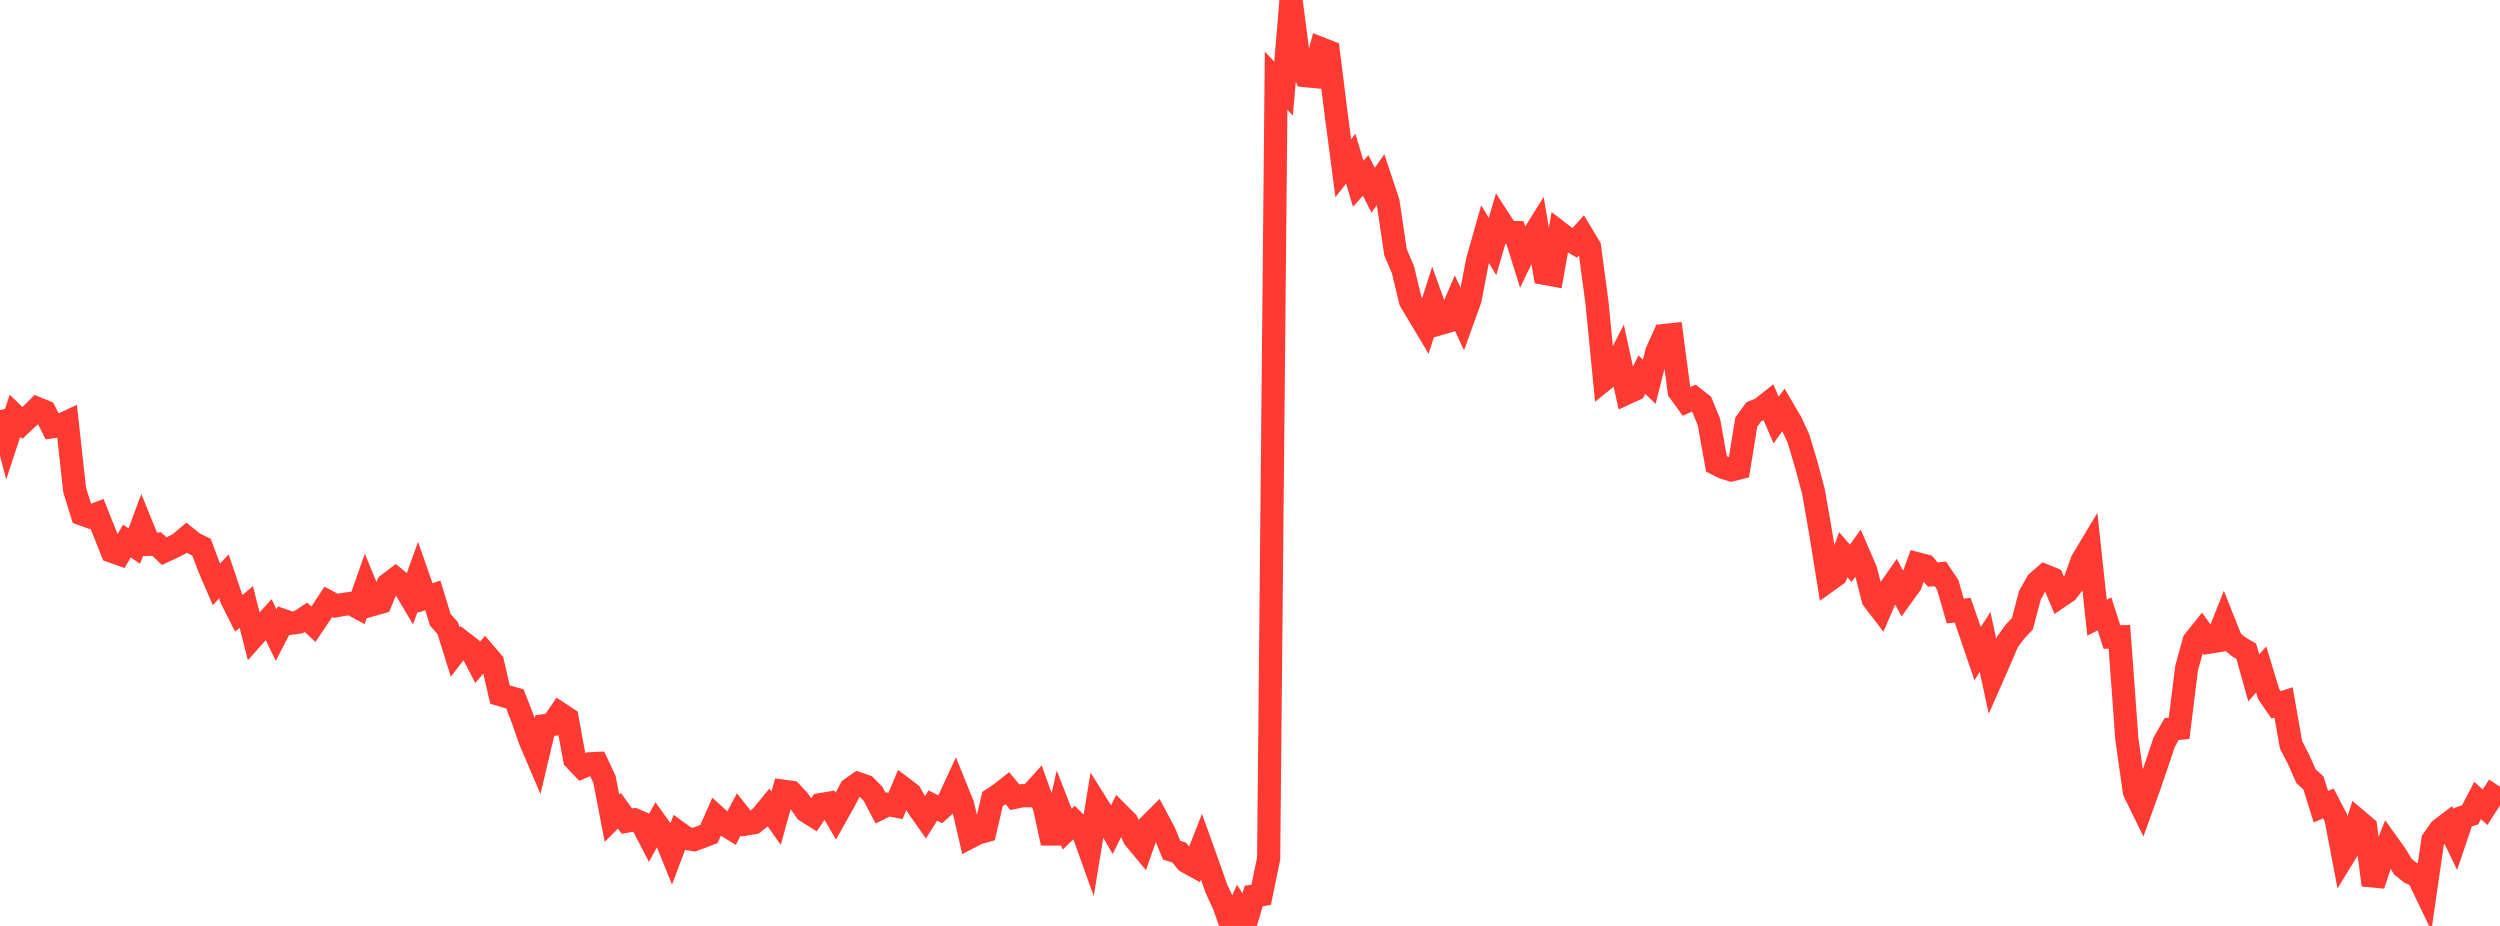 <?xml version="1.0" standalone="no"?>
<!DOCTYPE svg PUBLIC "-//W3C//DTD SVG 1.1//EN" "http://www.w3.org/Graphics/SVG/1.1/DTD/svg11.dtd">

<svg width="135" height="50" viewBox="0 0 135 50" preserveAspectRatio="none" 
  xmlns="http://www.w3.org/2000/svg"
  xmlns:xlink="http://www.w3.org/1999/xlink">


<polyline points="0.0, 22.15 0.403, 23.685 0.806, 22.455 1.209, 22.841 1.612, 22.464 2.015, 22.061 2.418, 22.225 2.821, 23.043 3.224, 22.983 3.627, 22.796 4.03, 26.455 4.433, 27.759 4.836, 27.903 5.239, 27.747 5.642, 28.751 6.045, 29.768 6.448, 29.911 6.851, 29.221 7.254, 29.487 7.657, 28.4 8.06, 29.392 8.463, 29.378 8.866, 29.762 9.269, 29.576 9.672, 29.372 10.075, 29.031 10.478, 29.351 10.881, 29.546 11.284, 30.621 11.687, 31.555 12.09, 31.125 12.493, 32.318 12.896, 33.118 13.299, 32.775 13.701, 34.36 14.104, 33.908 14.507, 33.462 14.91, 34.292 15.313, 33.513 15.716, 33.654 16.119, 33.598 16.522, 33.333 16.925, 33.709 17.328, 33.11 17.731, 32.499 18.134, 32.715 18.537, 32.642 18.94, 32.585 19.343, 32.804 19.746, 31.655 20.149, 32.638 20.552, 32.524 20.955, 31.558 21.358, 31.253 21.761, 31.58 22.164, 32.258 22.567, 31.132 22.97, 32.29 23.373, 32.151 23.776, 33.465 24.179, 33.925 24.582, 35.209 24.985, 34.687 25.388, 34.998 25.791, 35.769 26.194, 35.294 26.597, 35.76 27.0, 37.508 27.403, 37.629 27.806, 37.741 28.209, 38.783 28.612, 39.944 29.015, 40.888 29.418, 39.186 29.821, 39.125 30.224, 38.534 30.627, 38.799 31.03, 40.997 31.433, 41.42 31.836, 41.247 32.239, 41.227 32.642, 42.086 33.045, 44.183 33.448, 43.778 33.851, 44.342 34.254, 44.269 34.657, 44.439 35.06, 45.218 35.463, 44.489 35.866, 45.053 36.269, 46.051 36.672, 44.985 37.075, 45.276 37.478, 45.34 37.881, 45.19 38.284, 45.036 38.687, 44.122 39.09, 44.492 39.493, 44.743 39.896, 43.981 40.299, 44.495 40.701, 44.428 41.104, 44.108 41.507, 43.616 41.91, 44.185 42.313, 42.727 42.716, 42.783 43.119, 43.214 43.522, 43.788 43.925, 44.043 44.328, 43.447 44.731, 43.379 45.134, 44.076 45.537, 43.362 45.94, 42.6 46.343, 42.318 46.746, 42.458 47.149, 42.875 47.552, 43.64 47.955, 43.441 48.358, 43.521 48.761, 42.56 49.164, 42.866 49.567, 43.576 49.97, 44.148 50.373, 43.498 50.776, 43.702 51.179, 43.341 51.582, 42.467 51.985, 43.457 52.388, 45.196 52.791, 44.987 53.194, 44.874 53.597, 43.146 54.0, 42.884 54.403, 42.565 54.806, 43.053 55.209, 42.967 55.612, 42.971 56.015, 42.526 56.418, 43.657 56.821, 45.528 57.224, 43.739 57.627, 44.774 58.03, 44.383 58.433, 44.779 58.836, 45.906 59.239, 43.452 59.642, 44.094 60.045, 44.795 60.448, 43.983 60.851, 44.386 61.254, 45.255 61.657, 45.741 62.06, 44.58 62.463, 44.179 62.866, 44.933 63.269, 45.909 63.672, 46.037 64.075, 46.528 64.478, 46.75 64.881, 45.724 65.284, 46.845 65.687, 47.988 66.09, 48.861 66.493, 50.0 66.896, 49.092 67.299, 49.729 67.701, 48.386 68.104, 48.319 68.507, 46.365 68.91, 4.355 69.313, 4.788 69.716, 0.0 70.119, 3.091 70.522, 4.089 70.925, 4.128 71.328, 2.629 71.731, 2.788 72.134, 6.016 72.537, 9.085 72.94, 8.565 73.343, 9.92 73.746, 9.474 74.149, 10.272 74.552, 9.699 74.955, 10.909 75.358, 13.62 75.761, 14.566 76.164, 16.25 76.567, 16.926 76.97, 17.6 77.373, 16.343 77.776, 17.467 78.179, 17.349 78.582, 16.406 78.985, 17.277 79.388, 16.157 79.791, 14.064 80.194, 12.641 80.597, 13.311 81.0, 11.923 81.403, 12.545 81.806, 12.555 82.209, 13.843 82.612, 13.007 83.015, 12.362 83.418, 14.765 83.821, 14.839 84.224, 12.574 84.627, 12.883 85.03, 13.119 85.433, 12.671 85.836, 13.342 86.239, 16.362 86.642, 20.48 87.045, 20.154 87.448, 19.369 87.851, 21.22 88.254, 21.036 88.657, 20.231 89.06, 20.617 89.463, 19.016 89.866, 18.118 90.269, 18.075 90.672, 21.117 91.075, 21.673 91.478, 21.492 91.881, 21.81 92.284, 22.791 92.687, 25.049 93.09, 25.251 93.493, 25.373 93.896, 25.273 94.299, 22.795 94.701, 22.236 95.104, 22.07 95.507, 21.75 95.91, 22.685 96.313, 22.126 96.716, 22.815 97.119, 23.686 97.522, 25.037 97.925, 26.533 98.328, 28.846 98.731, 31.347 99.134, 31.058 99.537, 29.951 99.94, 30.42 100.343, 29.858 100.746, 30.788 101.149, 32.364 101.552, 32.888 101.955, 31.946 102.358, 31.368 102.761, 32.113 103.164, 31.553 103.567, 30.454 103.97, 30.559 104.373, 31.03 104.776, 30.985 105.179, 31.584 105.582, 32.991 105.985, 32.954 106.388, 34.115 106.791, 35.299 107.194, 34.664 107.597, 36.529 108.0, 35.612 108.403, 34.666 108.806, 34.112 109.209, 33.681 109.612, 32.15 110.015, 31.434 110.418, 31.087 110.821, 31.252 111.224, 32.208 111.627, 31.934 112.03, 31.407 112.433, 30.282 112.836, 29.611 113.239, 33.357 113.642, 33.151 114.045, 34.4 114.448, 34.389 114.851, 39.917 115.254, 42.749 115.657, 43.573 116.06, 42.454 116.463, 41.278 116.866, 40.077 117.269, 39.37 117.672, 39.33 118.075, 36.087 118.478, 34.619 118.881, 34.116 119.284, 34.68 119.687, 34.615 120.09, 33.595 120.493, 34.606 120.896, 34.932 121.299, 35.166 121.701, 36.605 122.104, 36.153 122.507, 37.478 122.91, 38.064 123.313, 37.931 123.716, 40.221 124.119, 40.997 124.522, 41.913 124.925, 42.276 125.328, 43.562 125.731, 43.385 126.134, 44.155 126.537, 46.269 126.94, 45.609 127.343, 44.332 127.746, 44.674 128.149, 47.792 128.552, 46.577 128.955, 45.583 129.358, 46.147 129.761, 46.805 130.164, 47.128 130.567, 47.301 130.97, 48.139 131.373, 45.368 131.776, 44.8 132.179, 44.494 132.582, 45.329 132.985, 44.137 133.388, 44.001 133.791, 43.225 134.194, 43.591 134.597, 42.964 135.0, 43.228" fill="none" stroke="#ff3a33" stroke-width="1.25"/>

</svg>